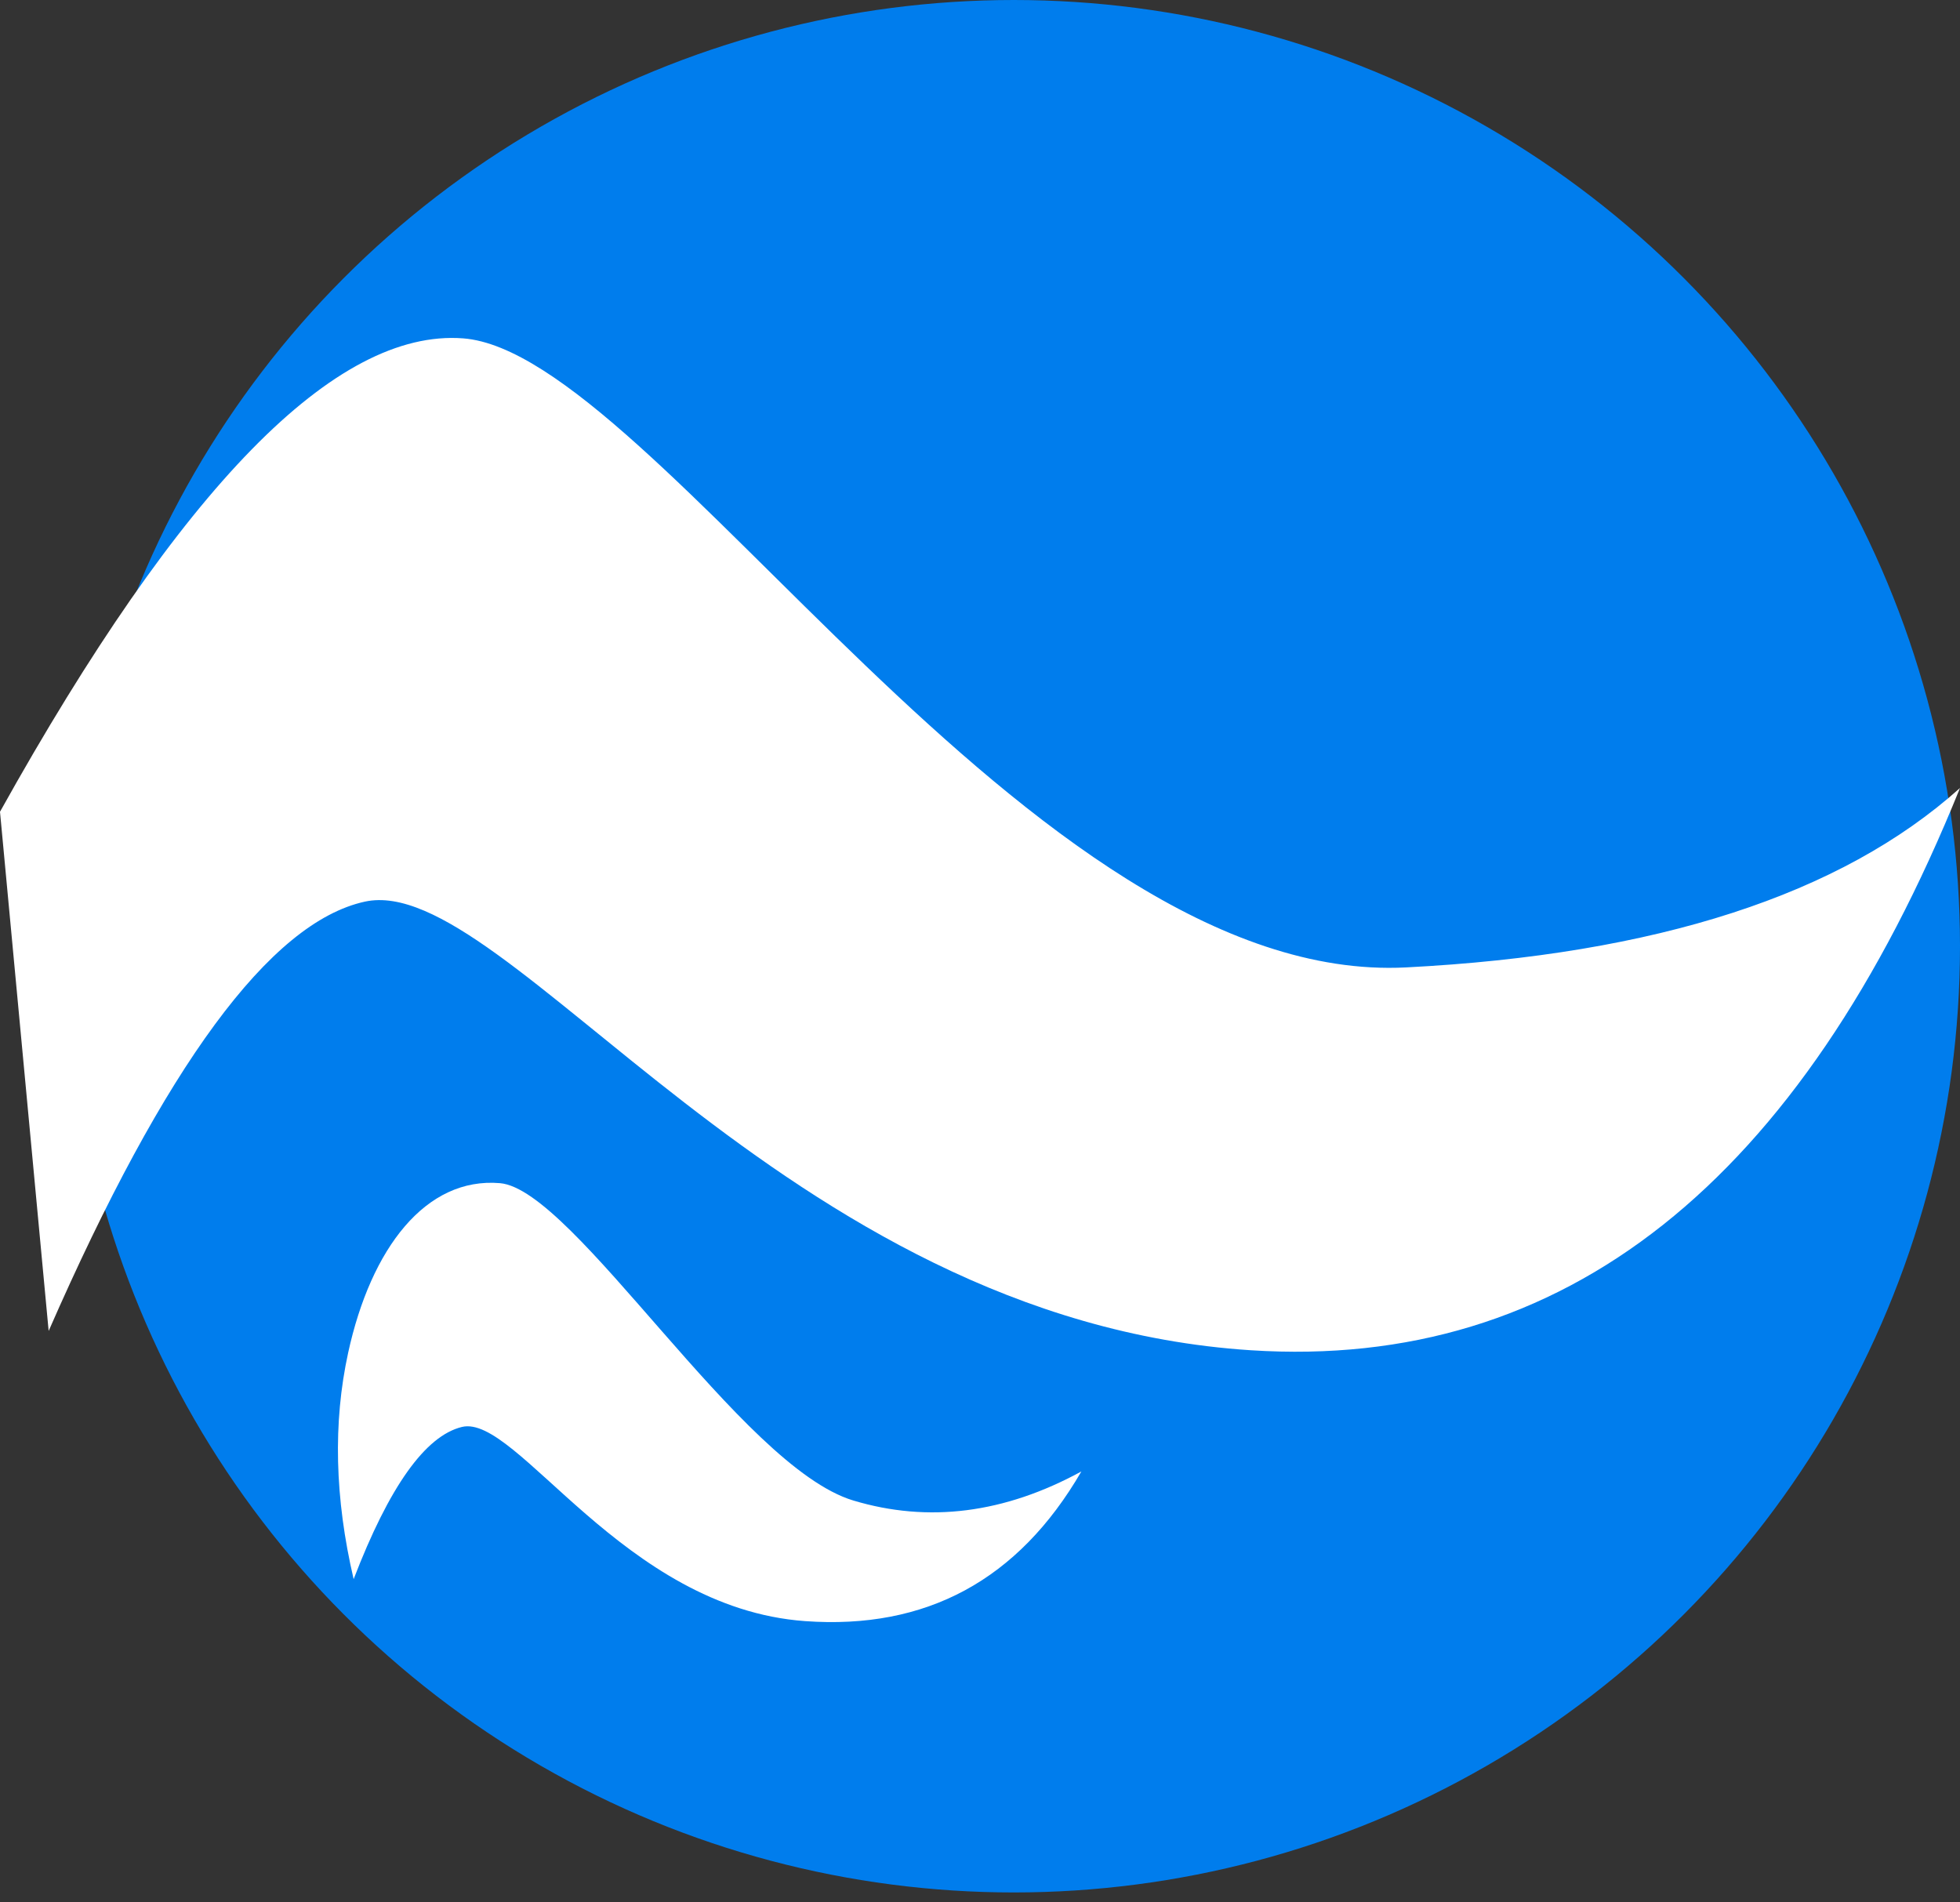 <svg xmlns="http://www.w3.org/2000/svg" width="68" height="66" viewBox="0 0 68 66">
    <rect x="0" y="0" width="68" height="66" fill="#333333" stroke="none"/>
    <g fill="none" fill-rule="evenodd">
        <g>
            <g transform="translate(-164, -192) translate(164, 192)">
                <circle cx="35.172" cy="32.828" r="32.828" fill="#007DED"/>
                <path fill="#FFF" d="M0 28.163c6.288-11.286 11.644-16.76 16.068-16.424 6.635.504 19.688 22.492 32.715 21.824 8.685-.446 15.09-2.521 19.217-6.225-5.539 13.708-13.74 20.21-24.606 19.507-16.298-1.055-25.816-16.64-30.736-15.564-3.28.717-6.937 5.682-10.97 14.895L0 28.163z"/>
                <path fill="#FFF" d="M12.079 46.931c.794-3.638 2.697-6.101 5.267-5.883 2.57.218 8.348 9.835 12.259 11.01 2.607.783 5.245.447 7.912-1.008-2.186 3.766-5.382 5.496-9.59 5.192-6.31-.457-9.996-7.202-11.902-6.736-1.27.31-2.522 2.07-3.756 5.28-.656-2.81-.72-5.43-.19-7.855z"/>
            </g>
        </g>
    </g>
</svg>
